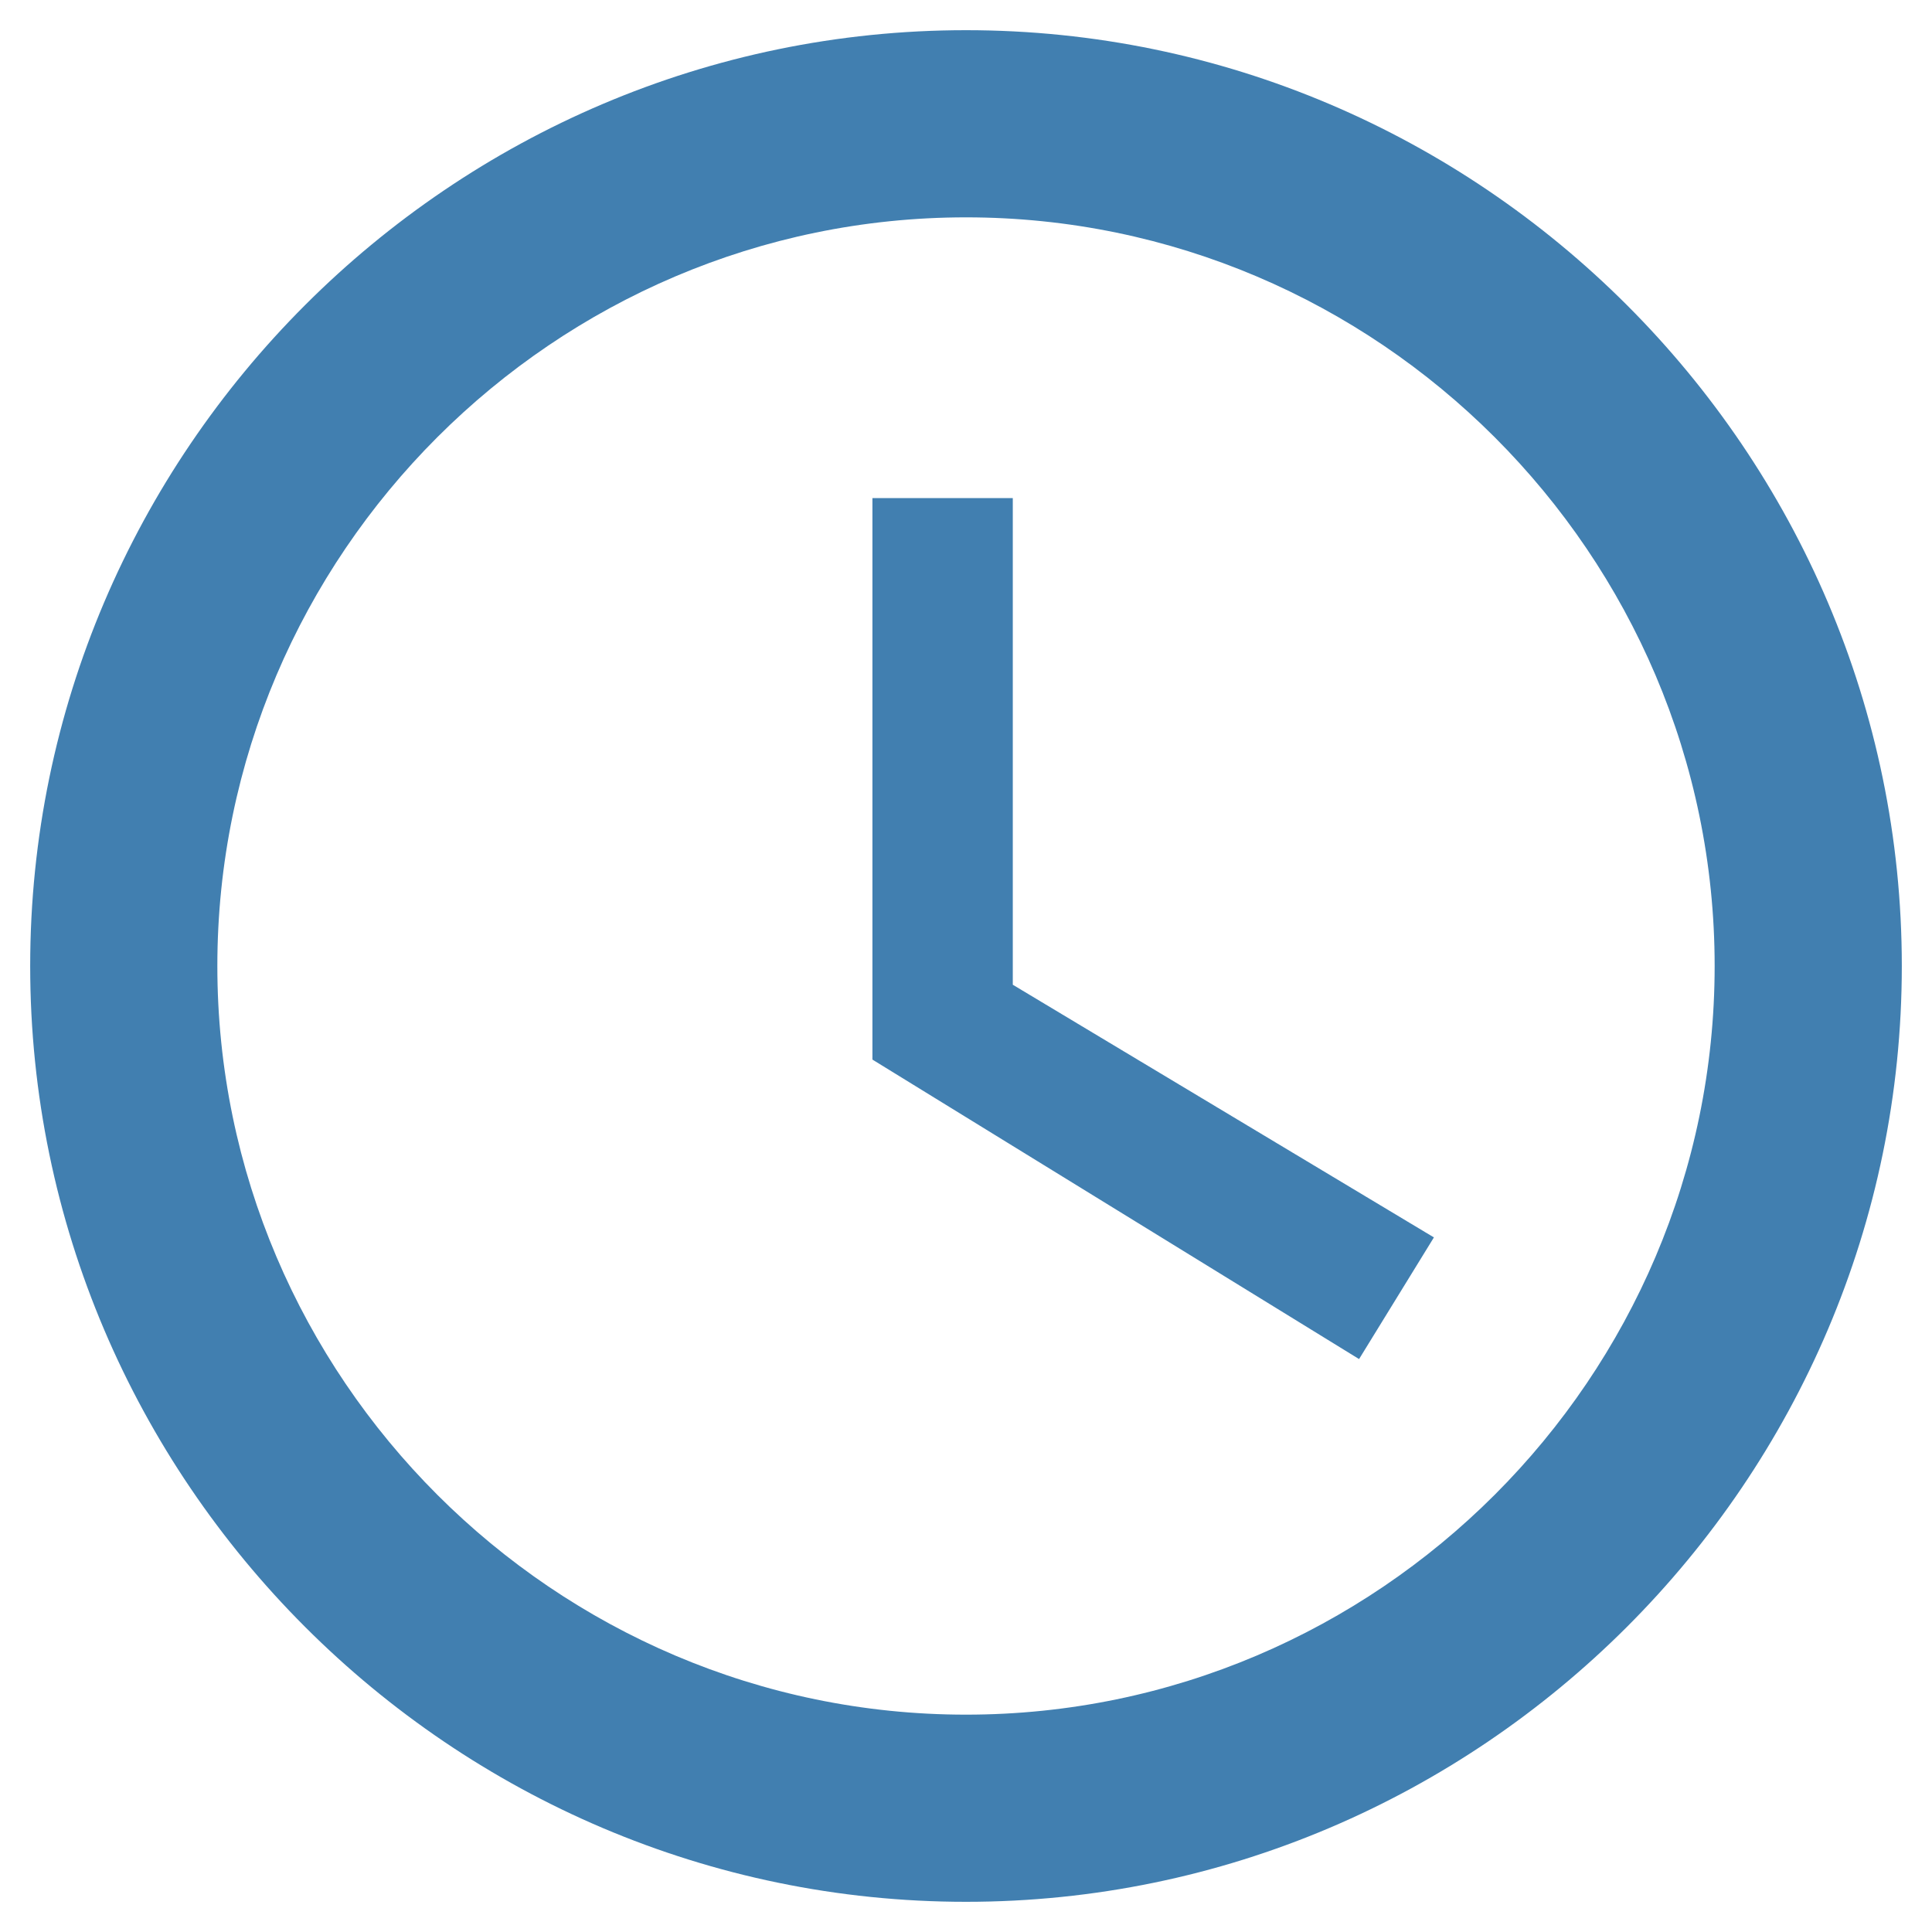 ﻿<?xml version="1.0" encoding="utf-8"?>
<!DOCTYPE svg PUBLIC "-//W3C//DTD SVG 1.1//EN" "http://www.w3.org/Graphics/SVG/1.1/DTD/svg11.dtd">
<svg xmlns="http://www.w3.org/2000/svg" xmlns:xlink="http://www.w3.org/1999/xlink" version="1.1" baseProfile="full" width="64" height="64" viewBox="0 0 64.00 64.00" enable-background="new 0 0 64.00 64.00" xml:space="preserve">
	<path fill="#417FB0" fill-opacity="1" stroke-width="1.333" stroke-linejoin="miter" d="M 33.55,16.5L 28.9,16.5L 28.9,35.1L 45.021,45.021L 47.5,40.991L 33.55,32.621L 33.55,16.5M 32,56.8C 18.36,56.8 7.2,45.641 7.2,32C 7.2,18.36 18.36,7.2 32,7.2C 45.641,7.2 56.8,18.36 56.8,32C 56.8,45.641 45.641,56.8 32,56.8M 32,1C 14.95,1 1,14.95 1,32C 1,49.05 14.95,63 32,63C 49.05,63 63,49.05 63,32C 63,14.95 49.05,1 32,1"/>
</svg>
